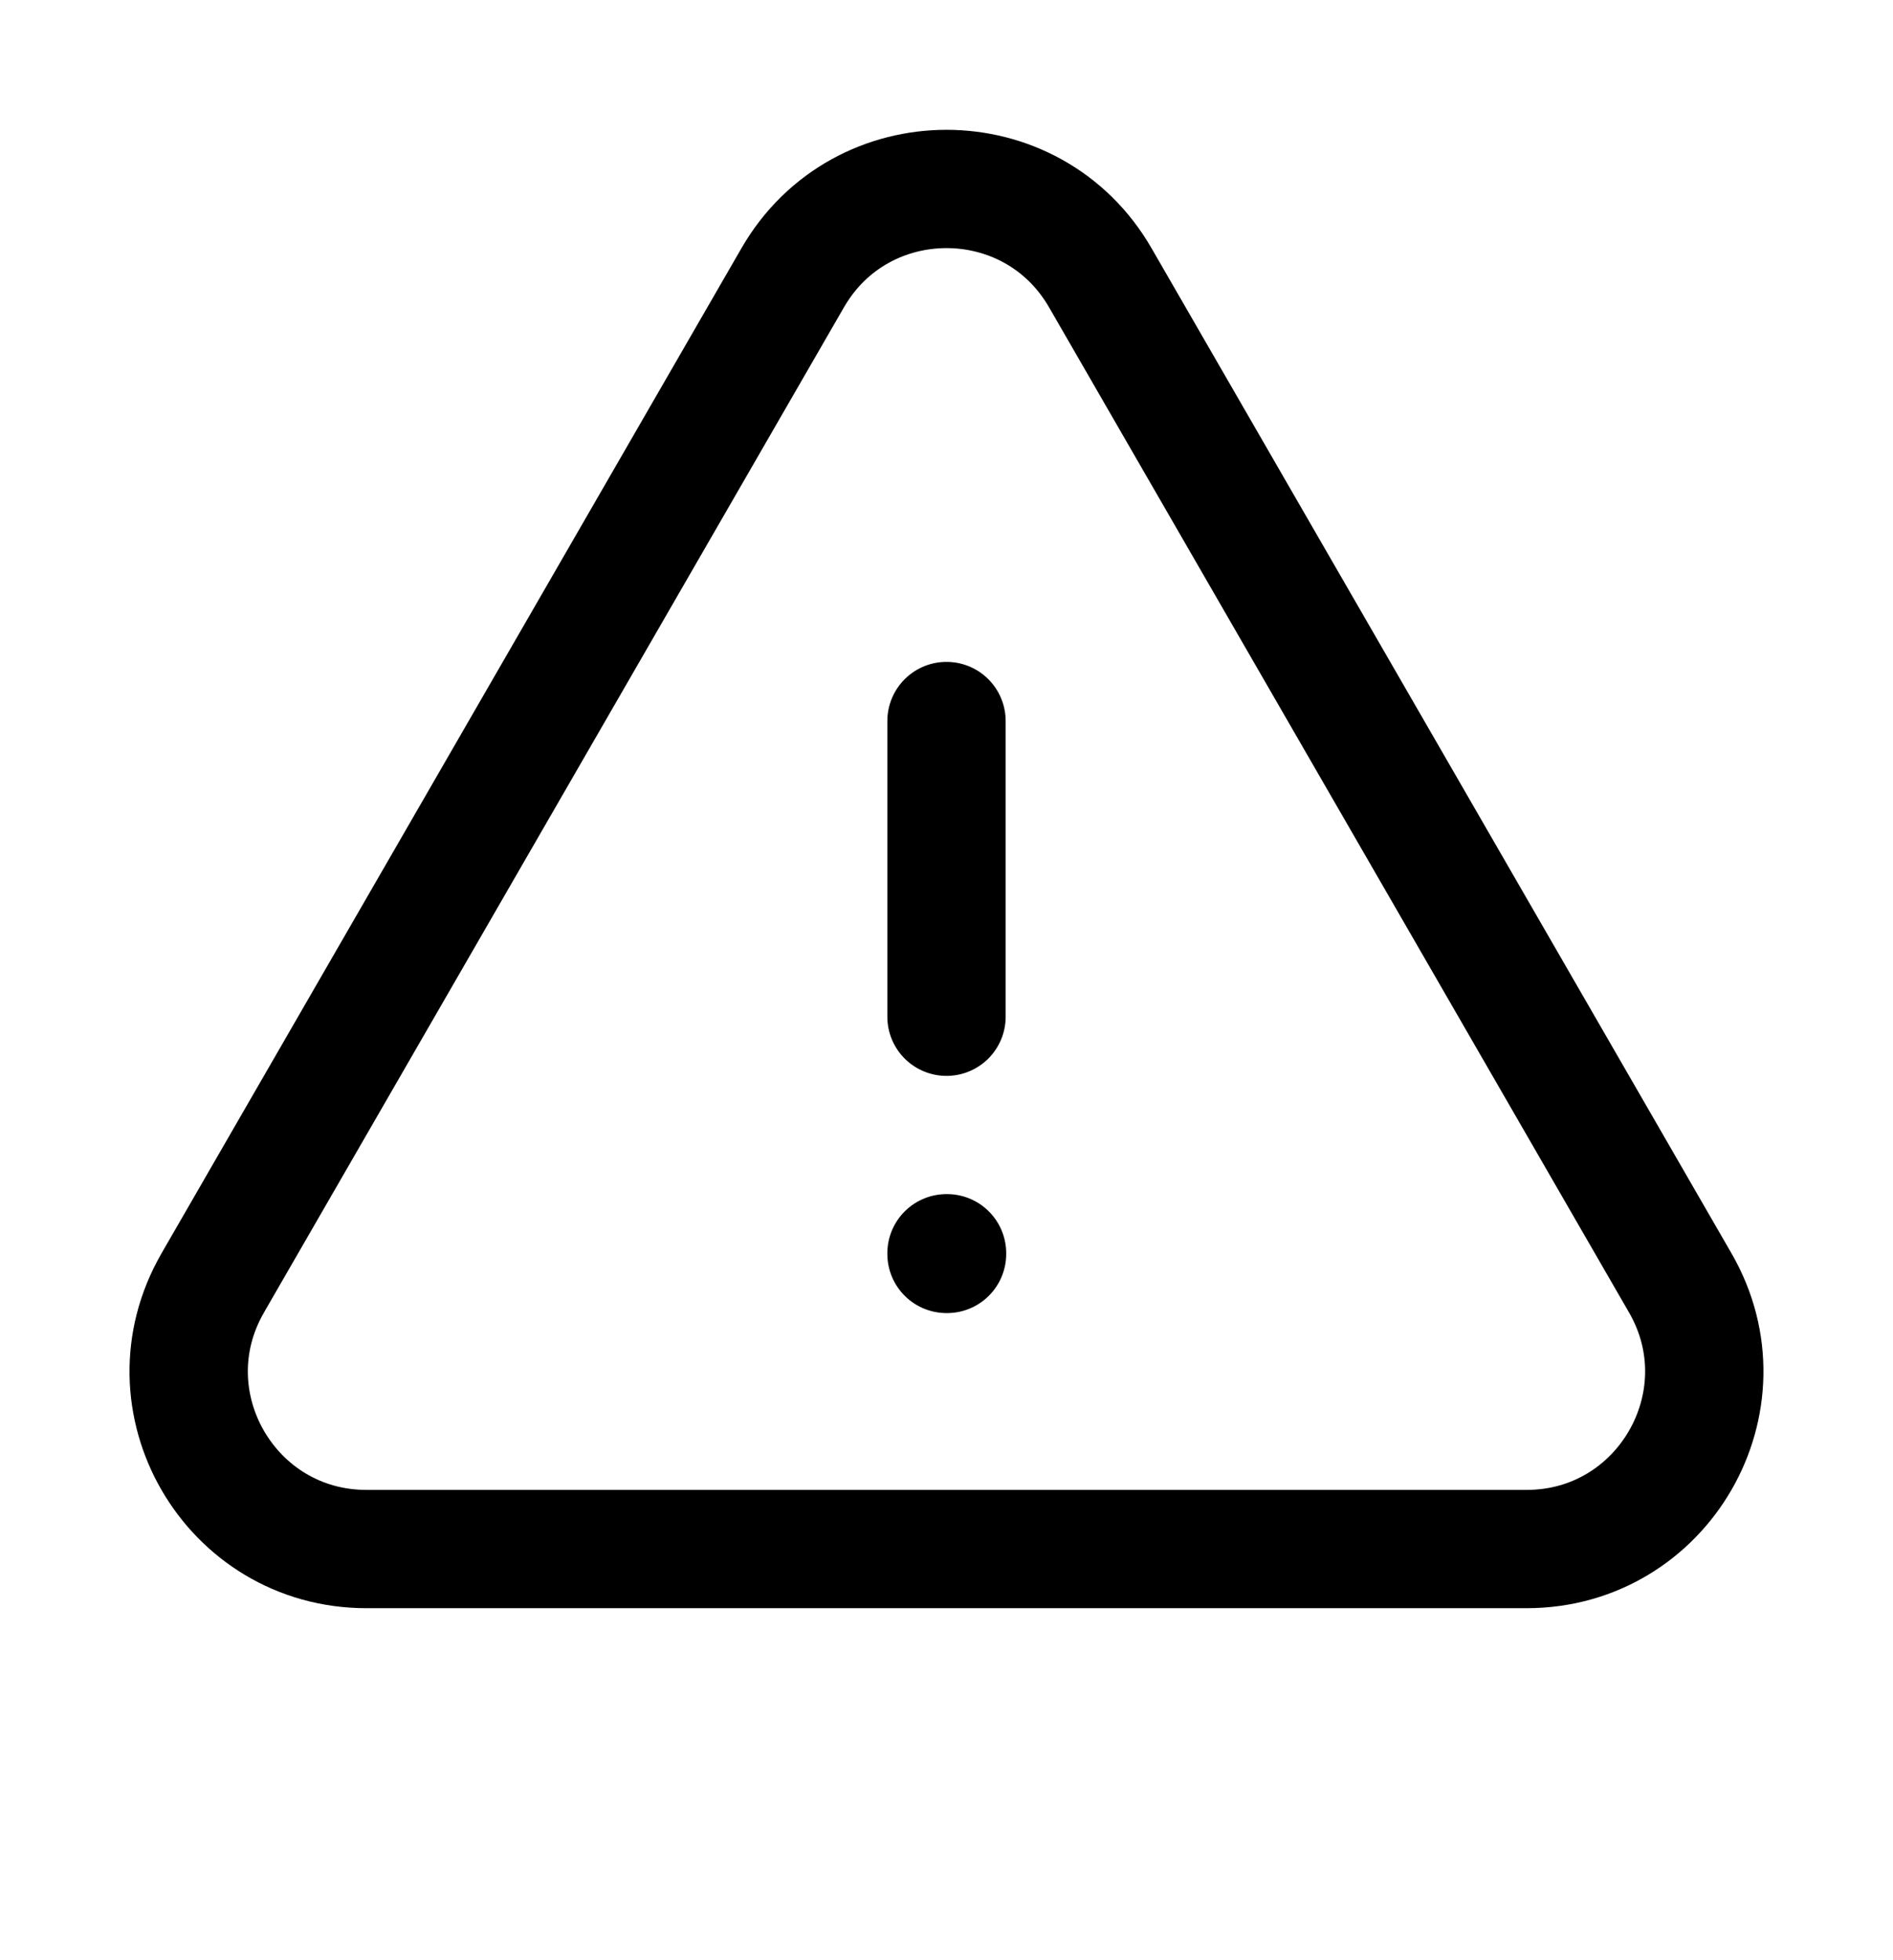 <svg xmlns="http://www.w3.org/2000/svg" width="28" height="29" fill="none"><path stroke="#000" stroke-linecap="round" stroke-linejoin="round" stroke-width="1.75" d="M14 10.667v4.375m-10.854 3.94c-1.01 1.75.254 3.935 2.273 3.935h17.162c2.018 0 3.282-2.186 2.273-3.936l-8.58-14.873c-1.01-1.75-3.538-1.75-4.548 0l-8.58 14.873zM14 18.541h.008v.01H14v-.01z"/></svg>